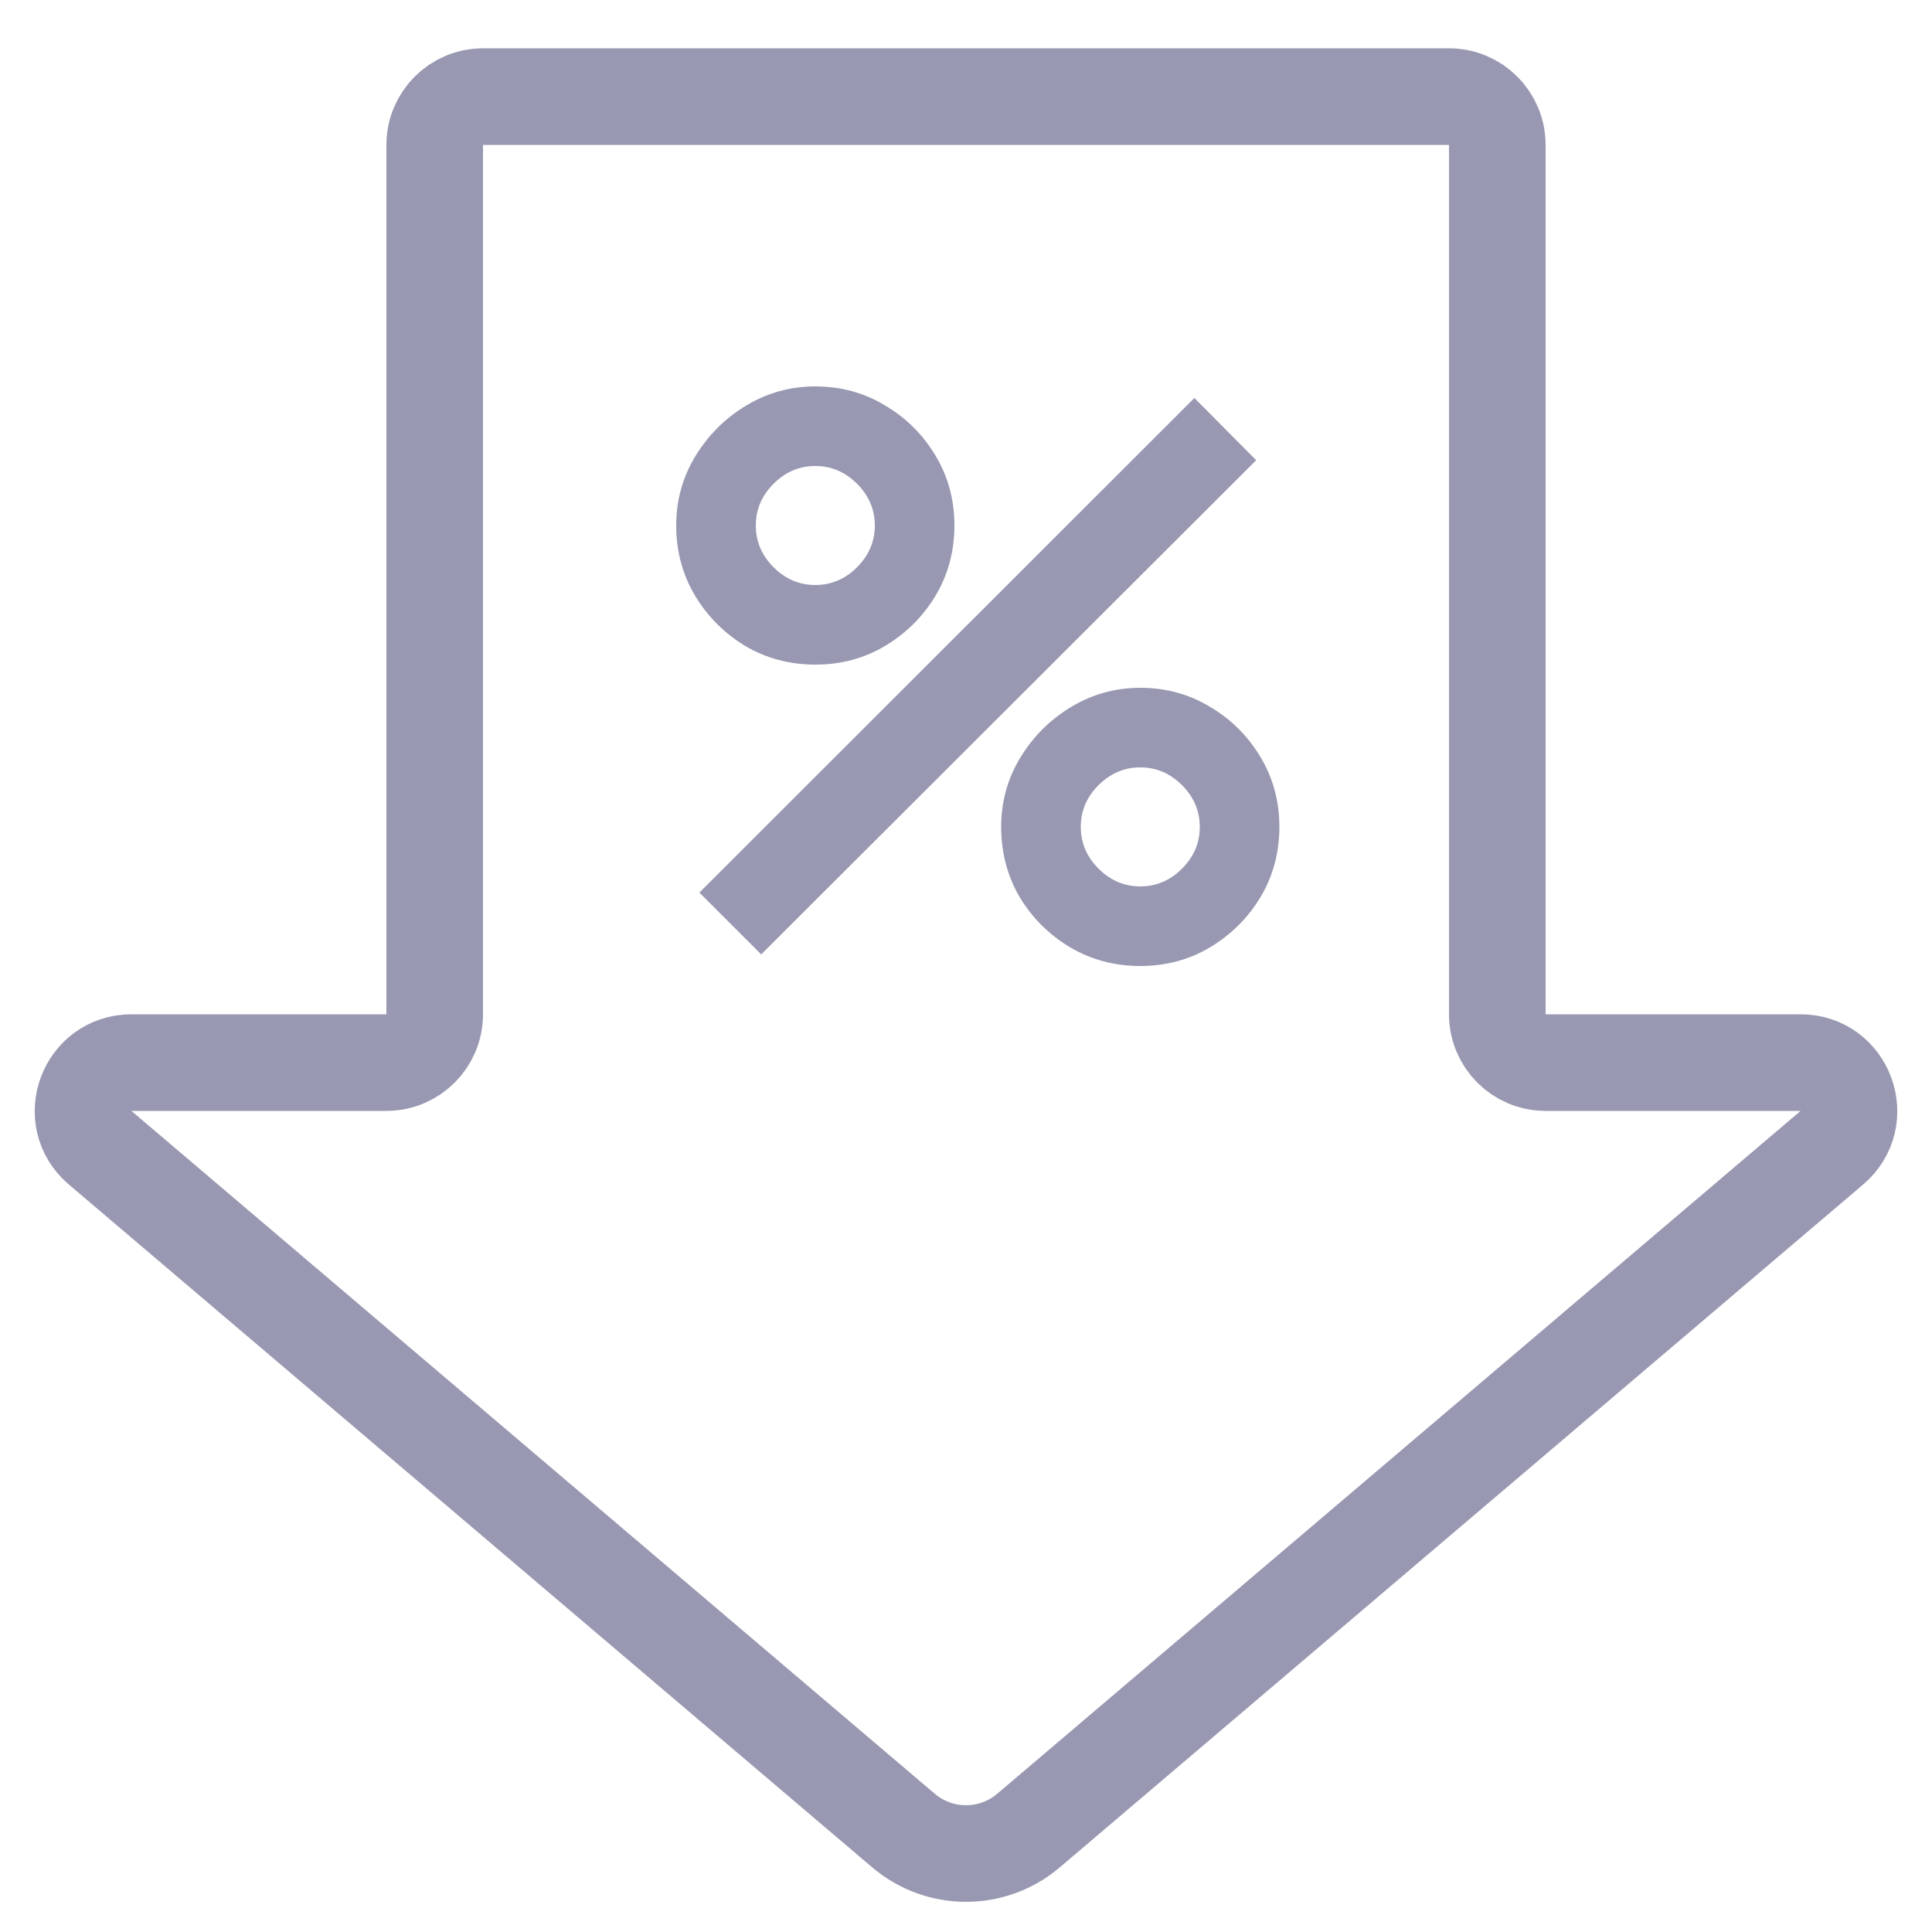 <?xml version="1.0" encoding="UTF-8"?> <svg xmlns="http://www.w3.org/2000/svg" width="40" height="40" viewBox="0 0 40 40" fill="none"><path d="M9 3C9 2.448 9.448 2 10 2H30C30.552 2 31 2.448 31 3V21C31 21.552 31.448 22 32 22H37.279C38.21 22 38.636 23.159 37.927 23.762L21.295 37.899C20.548 38.534 19.452 38.534 18.705 37.899L2.073 23.762C1.364 23.159 1.79 22 2.721 22H8C8.552 22 9 21.552 9 21V3Z" stroke="#9898B2" stroke-width="2"></path><path d="M16.88 13.76C17.408 13.76 17.888 13.632 18.32 13.376C18.757 13.115 19.107 12.768 19.368 12.336C19.629 11.899 19.76 11.413 19.76 10.88C19.76 10.347 19.629 9.864 19.368 9.432C19.107 8.995 18.757 8.648 18.32 8.392C17.888 8.131 17.408 8 16.88 8C16.368 8 15.893 8.131 15.456 8.392C15.019 8.653 14.667 9.003 14.4 9.44C14.133 9.877 14 10.357 14 10.88C14 11.413 14.131 11.899 14.392 12.336C14.653 12.768 15 13.115 15.432 13.376C15.869 13.632 16.352 13.76 16.88 13.76ZM15.76 19.76L26.008 9.528L24.728 8.24L14.48 18.48L15.76 19.76ZM16.88 12.112C16.549 12.112 16.261 11.989 16.016 11.744C15.771 11.499 15.648 11.211 15.648 10.88C15.648 10.549 15.771 10.261 16.016 10.016C16.261 9.771 16.549 9.648 16.88 9.648C17.211 9.648 17.499 9.771 17.744 10.016C17.989 10.261 18.112 10.549 18.112 10.88C18.112 11.211 17.989 11.499 17.744 11.744C17.499 11.989 17.211 12.112 16.88 12.112ZM23.608 20C24.136 20 24.616 19.872 25.048 19.616C25.485 19.355 25.835 19.008 26.096 18.576C26.357 18.139 26.488 17.653 26.488 17.12C26.488 16.587 26.357 16.104 26.096 15.672C25.835 15.235 25.485 14.888 25.048 14.632C24.616 14.371 24.136 14.24 23.608 14.24C23.096 14.24 22.621 14.371 22.184 14.632C21.747 14.893 21.395 15.243 21.128 15.68C20.861 16.117 20.728 16.597 20.728 17.12C20.728 17.653 20.856 18.139 21.112 18.576C21.373 19.008 21.723 19.355 22.16 19.616C22.597 19.872 23.08 20 23.608 20ZM23.608 18.352C23.277 18.352 22.989 18.229 22.744 17.984C22.499 17.739 22.376 17.451 22.376 17.12C22.376 16.789 22.499 16.501 22.744 16.256C22.989 16.011 23.277 15.888 23.608 15.888C23.939 15.888 24.227 16.011 24.472 16.256C24.717 16.501 24.84 16.789 24.84 17.12C24.84 17.451 24.717 17.739 24.472 17.984C24.227 18.229 23.939 18.352 23.608 18.352Z" fill="#9898B2"></path></svg> 